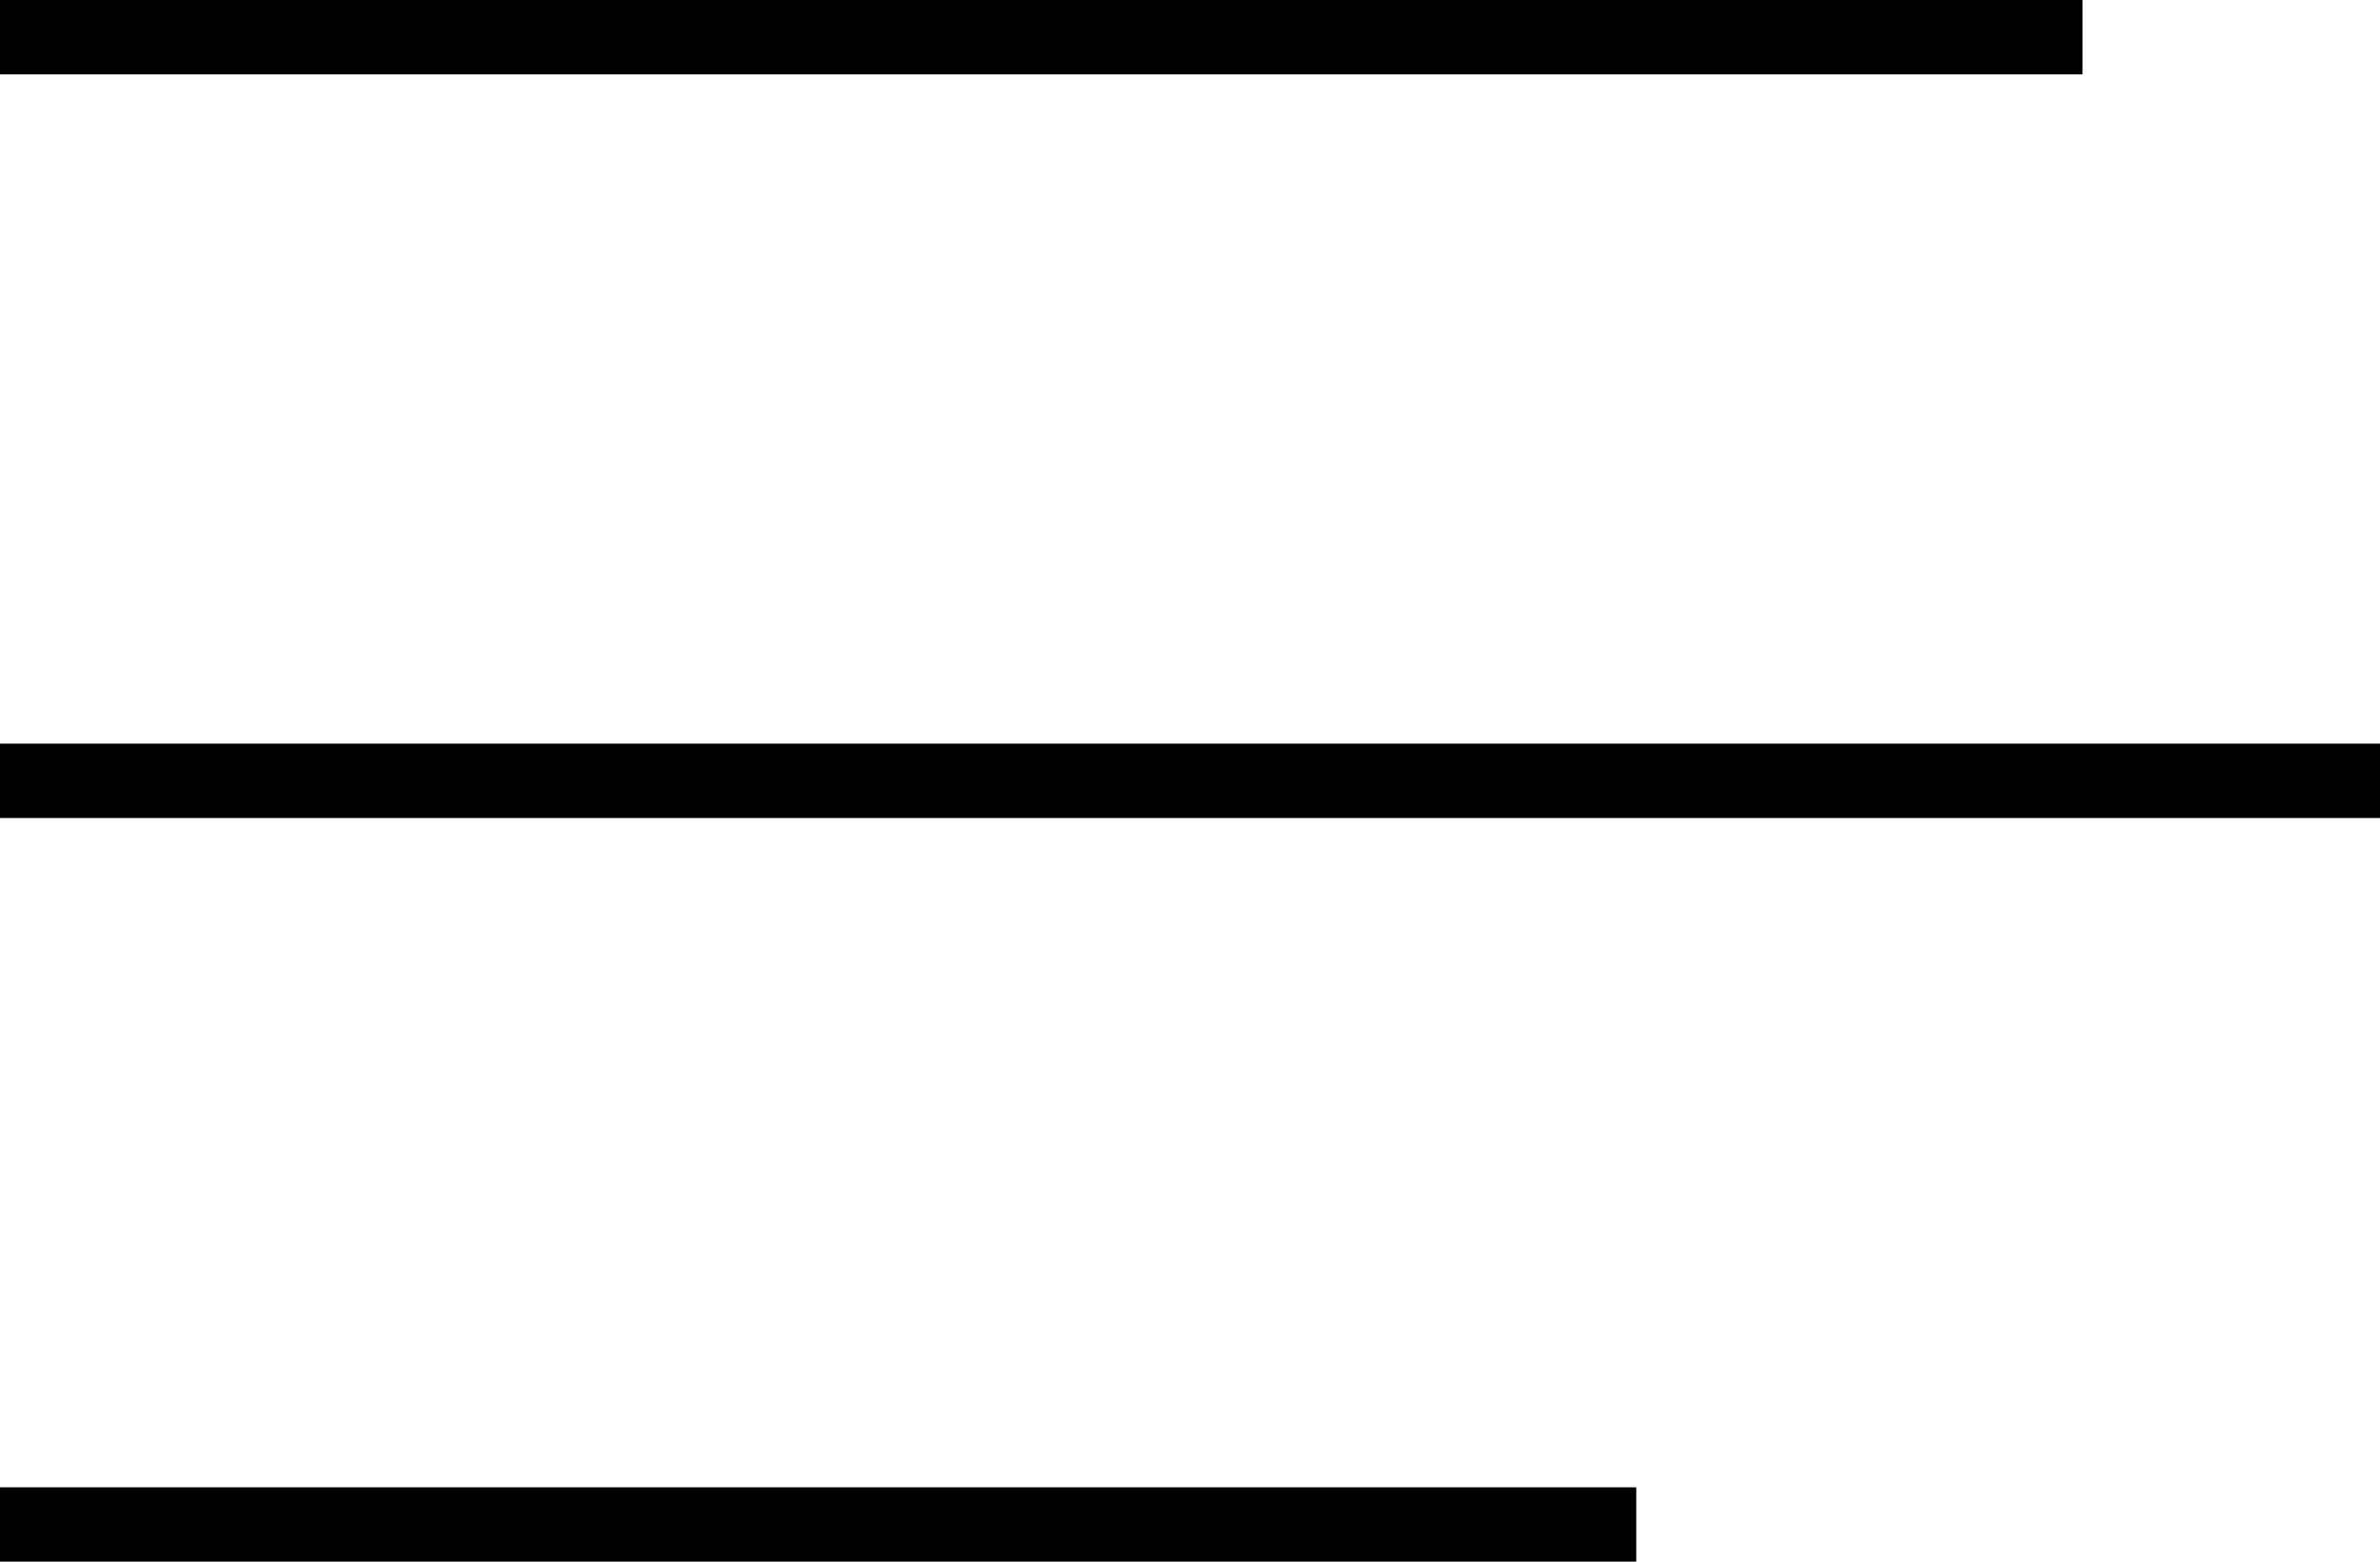 <svg xmlns="http://www.w3.org/2000/svg" viewBox="0 0 16 10.5"><g id="グループ_2608" data-name="グループ 2608" transform="translate(3639 -8352.75)"><line id="線_542" data-name="線 542" x2="14" transform="translate(-3639 8353)" fill="none" stroke="#000" stroke-width="0.5"/><line id="線_543" data-name="線 543" x2="16" transform="translate(-3639 8358)" fill="none" stroke="#000" stroke-width="0.5"/><line id="線_544" data-name="線 544" x2="11" transform="translate(-3639 8363)" fill="none" stroke="#000" stroke-width="0.5"/></g></svg>